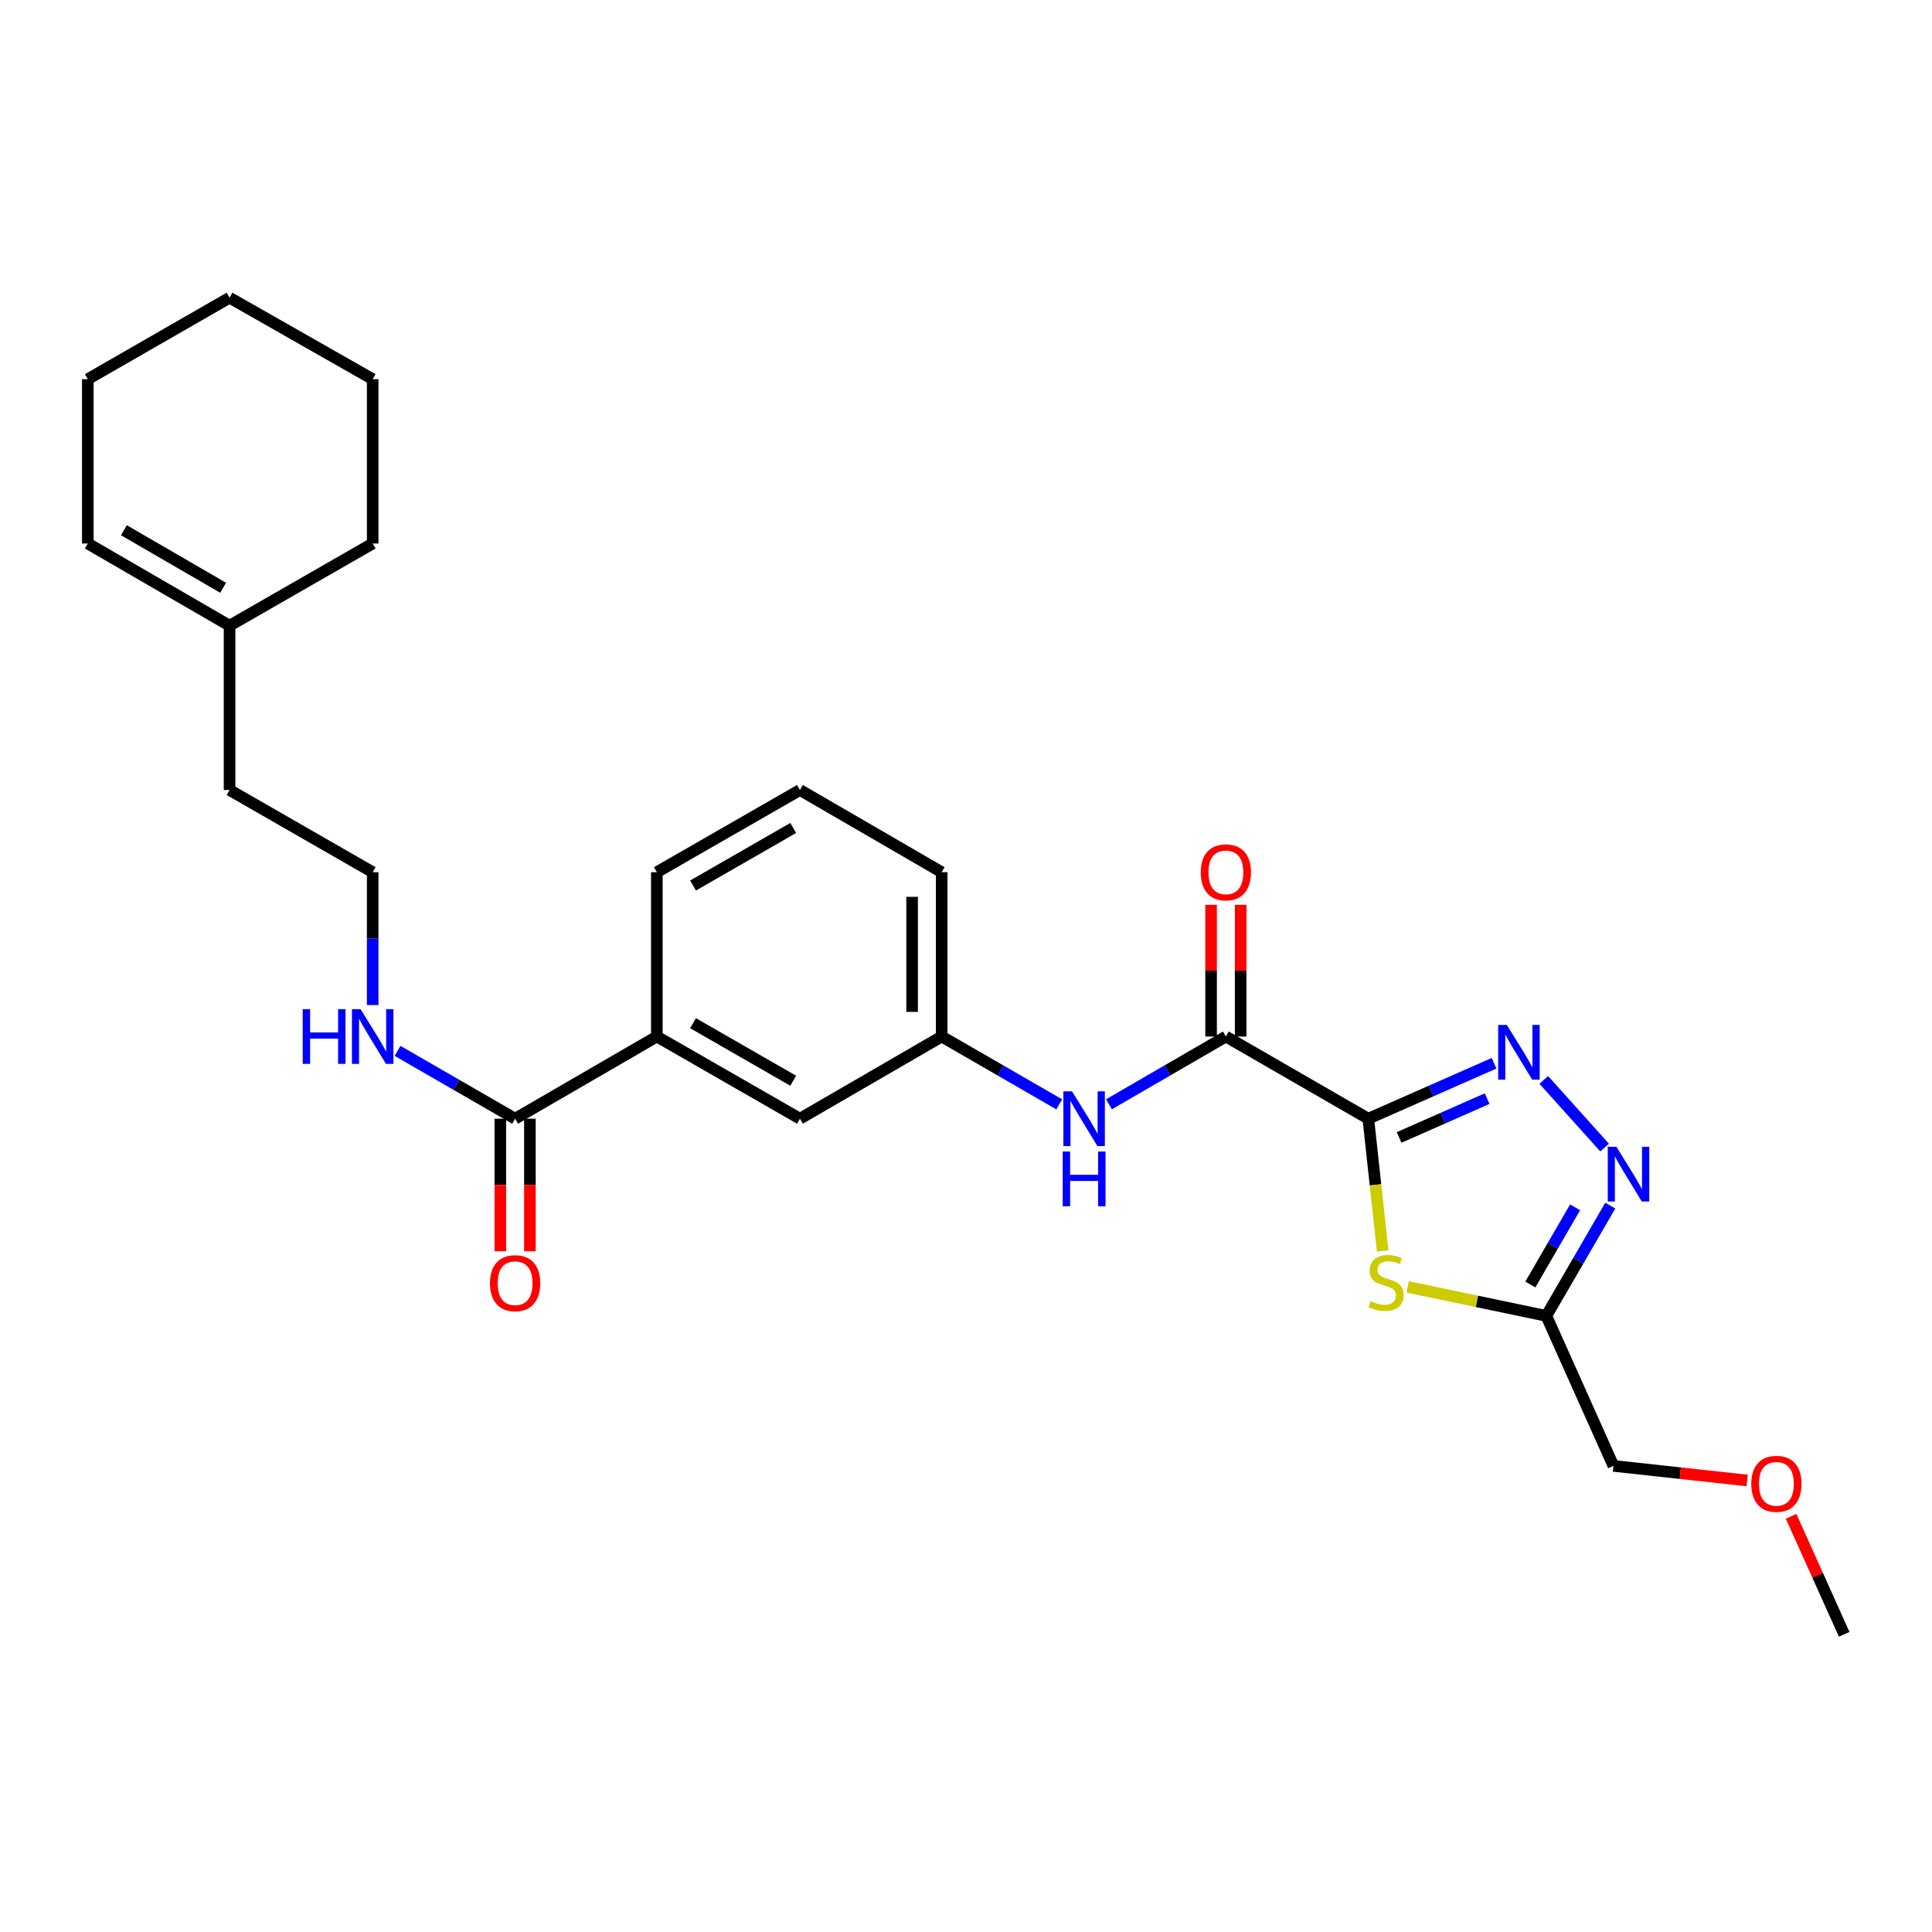<?xml version='1.0' encoding='iso-8859-1'?>
<svg version='1.1' baseProfile='full'
              xmlns='http://www.w3.org/2000/svg'
                      xmlns:rdkit='http://www.rdkit.org/xml'
                      xmlns:xlink='http://www.w3.org/1999/xlink'
                  xml:space='preserve'
width='1000px' height='1000px' viewBox='0 0 1000 1000'>
<!-- END OF HEADER -->
<rect style='opacity:1.0;fill:#FFFFFF;stroke:none' width='1000' height='1000' x='0' y='0'> </rect>
<path class='bond-0' d='M 708.23,579.038 L 740.778,564.686' style='fill:none;fill-rule:evenodd;stroke:#000000;stroke-width:6px;stroke-linecap:butt;stroke-linejoin:miter;stroke-opacity:1' />
<path class='bond-0' d='M 740.778,564.686 L 773.326,550.335' style='fill:none;fill-rule:evenodd;stroke:#0000FF;stroke-width:6px;stroke-linecap:butt;stroke-linejoin:miter;stroke-opacity:1' />
<path class='bond-0' d='M 724.171,588.74 L 746.954,578.694' style='fill:none;fill-rule:evenodd;stroke:#000000;stroke-width:6px;stroke-linecap:butt;stroke-linejoin:miter;stroke-opacity:1' />
<path class='bond-0' d='M 746.954,578.694 L 769.738,568.648' style='fill:none;fill-rule:evenodd;stroke:#0000FF;stroke-width:6px;stroke-linecap:butt;stroke-linejoin:miter;stroke-opacity:1' />
<path class='bond-1' d='M 708.23,579.038 L 711.948,613.264' style='fill:none;fill-rule:evenodd;stroke:#000000;stroke-width:6px;stroke-linecap:butt;stroke-linejoin:miter;stroke-opacity:1' />
<path class='bond-1' d='M 711.948,613.264 L 715.667,647.49' style='fill:none;fill-rule:evenodd;stroke:#CCCC00;stroke-width:6px;stroke-linecap:butt;stroke-linejoin:miter;stroke-opacity:1' />
<path class='bond-3' d='M 708.23,579.038 L 634.508,536.504' style='fill:none;fill-rule:evenodd;stroke:#000000;stroke-width:6px;stroke-linecap:butt;stroke-linejoin:miter;stroke-opacity:1' />
<path class='bond-2' d='M 799.057,558.963 L 830.536,593.974' style='fill:none;fill-rule:evenodd;stroke:#0000FF;stroke-width:6px;stroke-linecap:butt;stroke-linejoin:miter;stroke-opacity:1' />
<path class='bond-4' d='M 728.631,666.085 L 764.502,673.596' style='fill:none;fill-rule:evenodd;stroke:#CCCC00;stroke-width:6px;stroke-linecap:butt;stroke-linejoin:miter;stroke-opacity:1' />
<path class='bond-4' d='M 764.502,673.596 L 800.374,681.107' style='fill:none;fill-rule:evenodd;stroke:#000000;stroke-width:6px;stroke-linecap:butt;stroke-linejoin:miter;stroke-opacity:1' />
<path class='bond-27' d='M 833.476,624.023 L 816.925,652.565' style='fill:none;fill-rule:evenodd;stroke:#0000FF;stroke-width:6px;stroke-linecap:butt;stroke-linejoin:miter;stroke-opacity:1' />
<path class='bond-27' d='M 816.925,652.565 L 800.374,681.107' style='fill:none;fill-rule:evenodd;stroke:#000000;stroke-width:6px;stroke-linecap:butt;stroke-linejoin:miter;stroke-opacity:1' />
<path class='bond-27' d='M 815.267,624.906 L 803.681,644.885' style='fill:none;fill-rule:evenodd;stroke:#0000FF;stroke-width:6px;stroke-linecap:butt;stroke-linejoin:miter;stroke-opacity:1' />
<path class='bond-27' d='M 803.681,644.885 L 792.096,664.865' style='fill:none;fill-rule:evenodd;stroke:#000000;stroke-width:6px;stroke-linecap:butt;stroke-linejoin:miter;stroke-opacity:1' />
<path class='bond-5' d='M 634.508,536.504 L 604.251,554.043' style='fill:none;fill-rule:evenodd;stroke:#000000;stroke-width:6px;stroke-linecap:butt;stroke-linejoin:miter;stroke-opacity:1' />
<path class='bond-5' d='M 604.251,554.043 L 573.995,571.583' style='fill:none;fill-rule:evenodd;stroke:#0000FF;stroke-width:6px;stroke-linecap:butt;stroke-linejoin:miter;stroke-opacity:1' />
<path class='bond-8' d='M 642.162,536.504 L 642.162,502.417' style='fill:none;fill-rule:evenodd;stroke:#000000;stroke-width:6px;stroke-linecap:butt;stroke-linejoin:miter;stroke-opacity:1' />
<path class='bond-8' d='M 642.162,502.417 L 642.162,468.331' style='fill:none;fill-rule:evenodd;stroke:#FF0000;stroke-width:6px;stroke-linecap:butt;stroke-linejoin:miter;stroke-opacity:1' />
<path class='bond-8' d='M 626.853,536.504 L 626.853,502.417' style='fill:none;fill-rule:evenodd;stroke:#000000;stroke-width:6px;stroke-linecap:butt;stroke-linejoin:miter;stroke-opacity:1' />
<path class='bond-8' d='M 626.853,502.417 L 626.853,468.331' style='fill:none;fill-rule:evenodd;stroke:#FF0000;stroke-width:6px;stroke-linecap:butt;stroke-linejoin:miter;stroke-opacity:1' />
<path class='bond-15' d='M 800.374,681.107 L 835.117,758.742' style='fill:none;fill-rule:evenodd;stroke:#000000;stroke-width:6px;stroke-linecap:butt;stroke-linejoin:miter;stroke-opacity:1' />
<path class='bond-9' d='M 548.267,571.614 L 517.84,554.059' style='fill:none;fill-rule:evenodd;stroke:#0000FF;stroke-width:6px;stroke-linecap:butt;stroke-linejoin:miter;stroke-opacity:1' />
<path class='bond-9' d='M 517.84,554.059 L 487.412,536.504' style='fill:none;fill-rule:evenodd;stroke:#000000;stroke-width:6px;stroke-linecap:butt;stroke-linejoin:miter;stroke-opacity:1' />
<path class='bond-6' d='M 266.621,579.038 L 339.985,536.504' style='fill:none;fill-rule:evenodd;stroke:#000000;stroke-width:6px;stroke-linecap:butt;stroke-linejoin:miter;stroke-opacity:1' />
<path class='bond-12' d='M 258.966,579.038 L 258.966,613.34' style='fill:none;fill-rule:evenodd;stroke:#000000;stroke-width:6px;stroke-linecap:butt;stroke-linejoin:miter;stroke-opacity:1' />
<path class='bond-12' d='M 258.966,613.34 L 258.966,647.642' style='fill:none;fill-rule:evenodd;stroke:#FF0000;stroke-width:6px;stroke-linecap:butt;stroke-linejoin:miter;stroke-opacity:1' />
<path class='bond-12' d='M 274.275,579.038 L 274.275,613.34' style='fill:none;fill-rule:evenodd;stroke:#000000;stroke-width:6px;stroke-linecap:butt;stroke-linejoin:miter;stroke-opacity:1' />
<path class='bond-12' d='M 274.275,613.34 L 274.275,647.642' style='fill:none;fill-rule:evenodd;stroke:#FF0000;stroke-width:6px;stroke-linecap:butt;stroke-linejoin:miter;stroke-opacity:1' />
<path class='bond-13' d='M 266.621,579.038 L 236.194,561.483' style='fill:none;fill-rule:evenodd;stroke:#000000;stroke-width:6px;stroke-linecap:butt;stroke-linejoin:miter;stroke-opacity:1' />
<path class='bond-13' d='M 236.194,561.483 L 205.766,543.928' style='fill:none;fill-rule:evenodd;stroke:#0000FF;stroke-width:6px;stroke-linecap:butt;stroke-linejoin:miter;stroke-opacity:1' />
<path class='bond-7' d='M 339.985,536.504 L 414.048,579.038' style='fill:none;fill-rule:evenodd;stroke:#000000;stroke-width:6px;stroke-linecap:butt;stroke-linejoin:miter;stroke-opacity:1' />
<path class='bond-7' d='M 358.719,529.608 L 410.563,559.382' style='fill:none;fill-rule:evenodd;stroke:#000000;stroke-width:6px;stroke-linecap:butt;stroke-linejoin:miter;stroke-opacity:1' />
<path class='bond-28' d='M 339.985,536.504 L 339.985,451.445' style='fill:none;fill-rule:evenodd;stroke:#000000;stroke-width:6px;stroke-linecap:butt;stroke-linejoin:miter;stroke-opacity:1' />
<path class='bond-10' d='M 487.412,536.504 L 414.048,579.038' style='fill:none;fill-rule:evenodd;stroke:#000000;stroke-width:6px;stroke-linecap:butt;stroke-linejoin:miter;stroke-opacity:1' />
<path class='bond-21' d='M 487.412,536.504 L 487.412,451.445' style='fill:none;fill-rule:evenodd;stroke:#000000;stroke-width:6px;stroke-linecap:butt;stroke-linejoin:miter;stroke-opacity:1' />
<path class='bond-21' d='M 472.103,523.745 L 472.103,464.203' style='fill:none;fill-rule:evenodd;stroke:#000000;stroke-width:6px;stroke-linecap:butt;stroke-linejoin:miter;stroke-opacity:1' />
<path class='bond-11' d='M 118.819,323.851 L 118.819,408.902' style='fill:none;fill-rule:evenodd;stroke:#000000;stroke-width:6px;stroke-linecap:butt;stroke-linejoin:miter;stroke-opacity:1' />
<path class='bond-14' d='M 118.819,323.851 L 45.455,281.317' style='fill:none;fill-rule:evenodd;stroke:#000000;stroke-width:6px;stroke-linecap:butt;stroke-linejoin:miter;stroke-opacity:1' />
<path class='bond-14' d='M 115.493,304.227 L 64.138,274.453' style='fill:none;fill-rule:evenodd;stroke:#000000;stroke-width:6px;stroke-linecap:butt;stroke-linejoin:miter;stroke-opacity:1' />
<path class='bond-22' d='M 118.819,323.851 L 192.899,281.317' style='fill:none;fill-rule:evenodd;stroke:#000000;stroke-width:6px;stroke-linecap:butt;stroke-linejoin:miter;stroke-opacity:1' />
<path class='bond-16' d='M 192.899,520.217 L 192.899,485.831' style='fill:none;fill-rule:evenodd;stroke:#0000FF;stroke-width:6px;stroke-linecap:butt;stroke-linejoin:miter;stroke-opacity:1' />
<path class='bond-16' d='M 192.899,485.831 L 192.899,451.445' style='fill:none;fill-rule:evenodd;stroke:#000000;stroke-width:6px;stroke-linecap:butt;stroke-linejoin:miter;stroke-opacity:1' />
<path class='bond-23' d='M 45.455,281.317 L 45.455,196.258' style='fill:none;fill-rule:evenodd;stroke:#000000;stroke-width:6px;stroke-linecap:butt;stroke-linejoin:miter;stroke-opacity:1' />
<path class='bond-19' d='M 835.117,758.742 L 869.729,762.518' style='fill:none;fill-rule:evenodd;stroke:#000000;stroke-width:6px;stroke-linecap:butt;stroke-linejoin:miter;stroke-opacity:1' />
<path class='bond-19' d='M 869.729,762.518 L 904.341,766.294' style='fill:none;fill-rule:evenodd;stroke:#FF0000;stroke-width:6px;stroke-linecap:butt;stroke-linejoin:miter;stroke-opacity:1' />
<path class='bond-18' d='M 192.899,451.445 L 118.819,408.902' style='fill:none;fill-rule:evenodd;stroke:#000000;stroke-width:6px;stroke-linecap:butt;stroke-linejoin:miter;stroke-opacity:1' />
<path class='bond-17' d='M 339.985,451.445 L 414.048,408.902' style='fill:none;fill-rule:evenodd;stroke:#000000;stroke-width:6px;stroke-linecap:butt;stroke-linejoin:miter;stroke-opacity:1' />
<path class='bond-17' d='M 358.72,458.338 L 410.564,428.558' style='fill:none;fill-rule:evenodd;stroke:#000000;stroke-width:6px;stroke-linecap:butt;stroke-linejoin:miter;stroke-opacity:1' />
<path class='bond-24' d='M 927.066,784.841 L 940.806,815.376' style='fill:none;fill-rule:evenodd;stroke:#FF0000;stroke-width:6px;stroke-linecap:butt;stroke-linejoin:miter;stroke-opacity:1' />
<path class='bond-24' d='M 940.806,815.376 L 954.545,845.91' style='fill:none;fill-rule:evenodd;stroke:#000000;stroke-width:6px;stroke-linecap:butt;stroke-linejoin:miter;stroke-opacity:1' />
<path class='bond-20' d='M 414.048,408.902 L 487.412,451.445' style='fill:none;fill-rule:evenodd;stroke:#000000;stroke-width:6px;stroke-linecap:butt;stroke-linejoin:miter;stroke-opacity:1' />
<path class='bond-25' d='M 192.899,281.317 L 192.899,196.258' style='fill:none;fill-rule:evenodd;stroke:#000000;stroke-width:6px;stroke-linecap:butt;stroke-linejoin:miter;stroke-opacity:1' />
<path class='bond-29' d='M 45.455,196.258 L 118.819,154.09' style='fill:none;fill-rule:evenodd;stroke:#000000;stroke-width:6px;stroke-linecap:butt;stroke-linejoin:miter;stroke-opacity:1' />
<path class='bond-26' d='M 192.899,196.258 L 118.819,154.09' style='fill:none;fill-rule:evenodd;stroke:#000000;stroke-width:6px;stroke-linecap:butt;stroke-linejoin:miter;stroke-opacity:1' />
<path  class='atom-1' d='M 779.936 530.5
L 789.216 545.5
Q 790.136 546.98, 791.616 549.66
Q 793.096 552.34, 793.176 552.5
L 793.176 530.5
L 796.936 530.5
L 796.936 558.82
L 793.056 558.82
L 783.096 542.42
Q 781.936 540.5, 780.696 538.3
Q 779.496 536.1, 779.136 535.42
L 779.136 558.82
L 775.456 558.82
L 775.456 530.5
L 779.936 530.5
' fill='#0000FF'/>
<path  class='atom-2' d='M 709.432 673.46
Q 709.752 673.58, 711.072 674.14
Q 712.392 674.7, 713.832 675.06
Q 715.312 675.38, 716.752 675.38
Q 719.432 675.38, 720.992 674.1
Q 722.552 672.78, 722.552 670.5
Q 722.552 668.94, 721.752 667.98
Q 720.992 667.02, 719.792 666.5
Q 718.592 665.98, 716.592 665.38
Q 714.072 664.62, 712.552 663.9
Q 711.072 663.18, 709.992 661.66
Q 708.952 660.14, 708.952 657.58
Q 708.952 654.02, 711.352 651.82
Q 713.792 649.62, 718.592 649.62
Q 721.872 649.62, 725.592 651.18
L 724.672 654.26
Q 721.272 652.86, 718.712 652.86
Q 715.952 652.86, 714.432 654.02
Q 712.912 655.14, 712.952 657.1
Q 712.952 658.62, 713.712 659.54
Q 714.512 660.46, 715.632 660.98
Q 716.792 661.5, 718.712 662.1
Q 721.272 662.9, 722.792 663.7
Q 724.312 664.5, 725.392 666.14
Q 726.512 667.74, 726.512 670.5
Q 726.512 674.42, 723.872 676.54
Q 721.272 678.62, 716.912 678.62
Q 714.392 678.62, 712.472 678.06
Q 710.592 677.54, 708.352 676.62
L 709.432 673.46
' fill='#CCCC00'/>
<path  class='atom-3' d='M 836.656 593.582
L 845.936 608.582
Q 846.856 610.062, 848.336 612.742
Q 849.816 615.422, 849.896 615.582
L 849.896 593.582
L 853.656 593.582
L 853.656 621.902
L 849.776 621.902
L 839.816 605.502
Q 838.656 603.582, 837.416 601.382
Q 836.216 599.182, 835.856 598.502
L 835.856 621.902
L 832.176 621.902
L 832.176 593.582
L 836.656 593.582
' fill='#0000FF'/>
<path  class='atom-6' d='M 554.875 564.878
L 564.155 579.878
Q 565.075 581.358, 566.555 584.038
Q 568.035 586.718, 568.115 586.878
L 568.115 564.878
L 571.875 564.878
L 571.875 593.198
L 567.995 593.198
L 558.035 576.798
Q 556.875 574.878, 555.635 572.678
Q 554.435 570.478, 554.075 569.798
L 554.075 593.198
L 550.395 593.198
L 550.395 564.878
L 554.875 564.878
' fill='#0000FF'/>
<path  class='atom-6' d='M 550.055 596.03
L 553.895 596.03
L 553.895 608.07
L 568.375 608.07
L 568.375 596.03
L 572.215 596.03
L 572.215 624.35
L 568.375 624.35
L 568.375 611.27
L 553.895 611.27
L 553.895 624.35
L 550.055 624.35
L 550.055 596.03
' fill='#0000FF'/>
<path  class='atom-9' d='M 621.508 451.525
Q 621.508 444.725, 624.868 440.925
Q 628.228 437.125, 634.508 437.125
Q 640.788 437.125, 644.148 440.925
Q 647.508 444.725, 647.508 451.525
Q 647.508 458.405, 644.108 462.325
Q 640.708 466.205, 634.508 466.205
Q 628.268 466.205, 624.868 462.325
Q 621.508 458.445, 621.508 451.525
M 634.508 463.005
Q 638.828 463.005, 641.148 460.125
Q 643.508 457.205, 643.508 451.525
Q 643.508 445.965, 641.148 443.165
Q 638.828 440.325, 634.508 440.325
Q 630.188 440.325, 627.828 443.125
Q 625.508 445.925, 625.508 451.525
Q 625.508 457.245, 627.828 460.125
Q 630.188 463.005, 634.508 463.005
' fill='#FF0000'/>
<path  class='atom-13' d='M 253.621 664.168
Q 253.621 657.368, 256.981 653.568
Q 260.341 649.768, 266.621 649.768
Q 272.901 649.768, 276.261 653.568
Q 279.621 657.368, 279.621 664.168
Q 279.621 671.048, 276.221 674.968
Q 272.821 678.848, 266.621 678.848
Q 260.381 678.848, 256.981 674.968
Q 253.621 671.088, 253.621 664.168
M 266.621 675.648
Q 270.941 675.648, 273.261 672.768
Q 275.621 669.848, 275.621 664.168
Q 275.621 658.608, 273.261 655.808
Q 270.941 652.968, 266.621 652.968
Q 262.301 652.968, 259.941 655.768
Q 257.621 658.568, 257.621 664.168
Q 257.621 669.888, 259.941 672.768
Q 262.301 675.648, 266.621 675.648
' fill='#FF0000'/>
<path  class='atom-14' d='M 156.679 522.344
L 160.519 522.344
L 160.519 534.384
L 174.999 534.384
L 174.999 522.344
L 178.839 522.344
L 178.839 550.664
L 174.999 550.664
L 174.999 537.584
L 160.519 537.584
L 160.519 550.664
L 156.679 550.664
L 156.679 522.344
' fill='#0000FF'/>
<path  class='atom-14' d='M 186.639 522.344
L 195.919 537.344
Q 196.839 538.824, 198.319 541.504
Q 199.799 544.184, 199.879 544.344
L 199.879 522.344
L 203.639 522.344
L 203.639 550.664
L 199.759 550.664
L 189.799 534.264
Q 188.639 532.344, 187.399 530.144
Q 186.199 527.944, 185.839 527.264
L 185.839 550.664
L 182.159 550.664
L 182.159 522.344
L 186.639 522.344
' fill='#0000FF'/>
<path  class='atom-20' d='M 906.462 768.024
Q 906.462 761.224, 909.822 757.424
Q 913.182 753.624, 919.462 753.624
Q 925.742 753.624, 929.102 757.424
Q 932.462 761.224, 932.462 768.024
Q 932.462 774.904, 929.062 778.824
Q 925.662 782.704, 919.462 782.704
Q 913.222 782.704, 909.822 778.824
Q 906.462 774.944, 906.462 768.024
M 919.462 779.504
Q 923.782 779.504, 926.102 776.624
Q 928.462 773.704, 928.462 768.024
Q 928.462 762.464, 926.102 759.664
Q 923.782 756.824, 919.462 756.824
Q 915.142 756.824, 912.782 759.624
Q 910.462 762.424, 910.462 768.024
Q 910.462 773.744, 912.782 776.624
Q 915.142 779.504, 919.462 779.504
' fill='#FF0000'/>
</svg>

